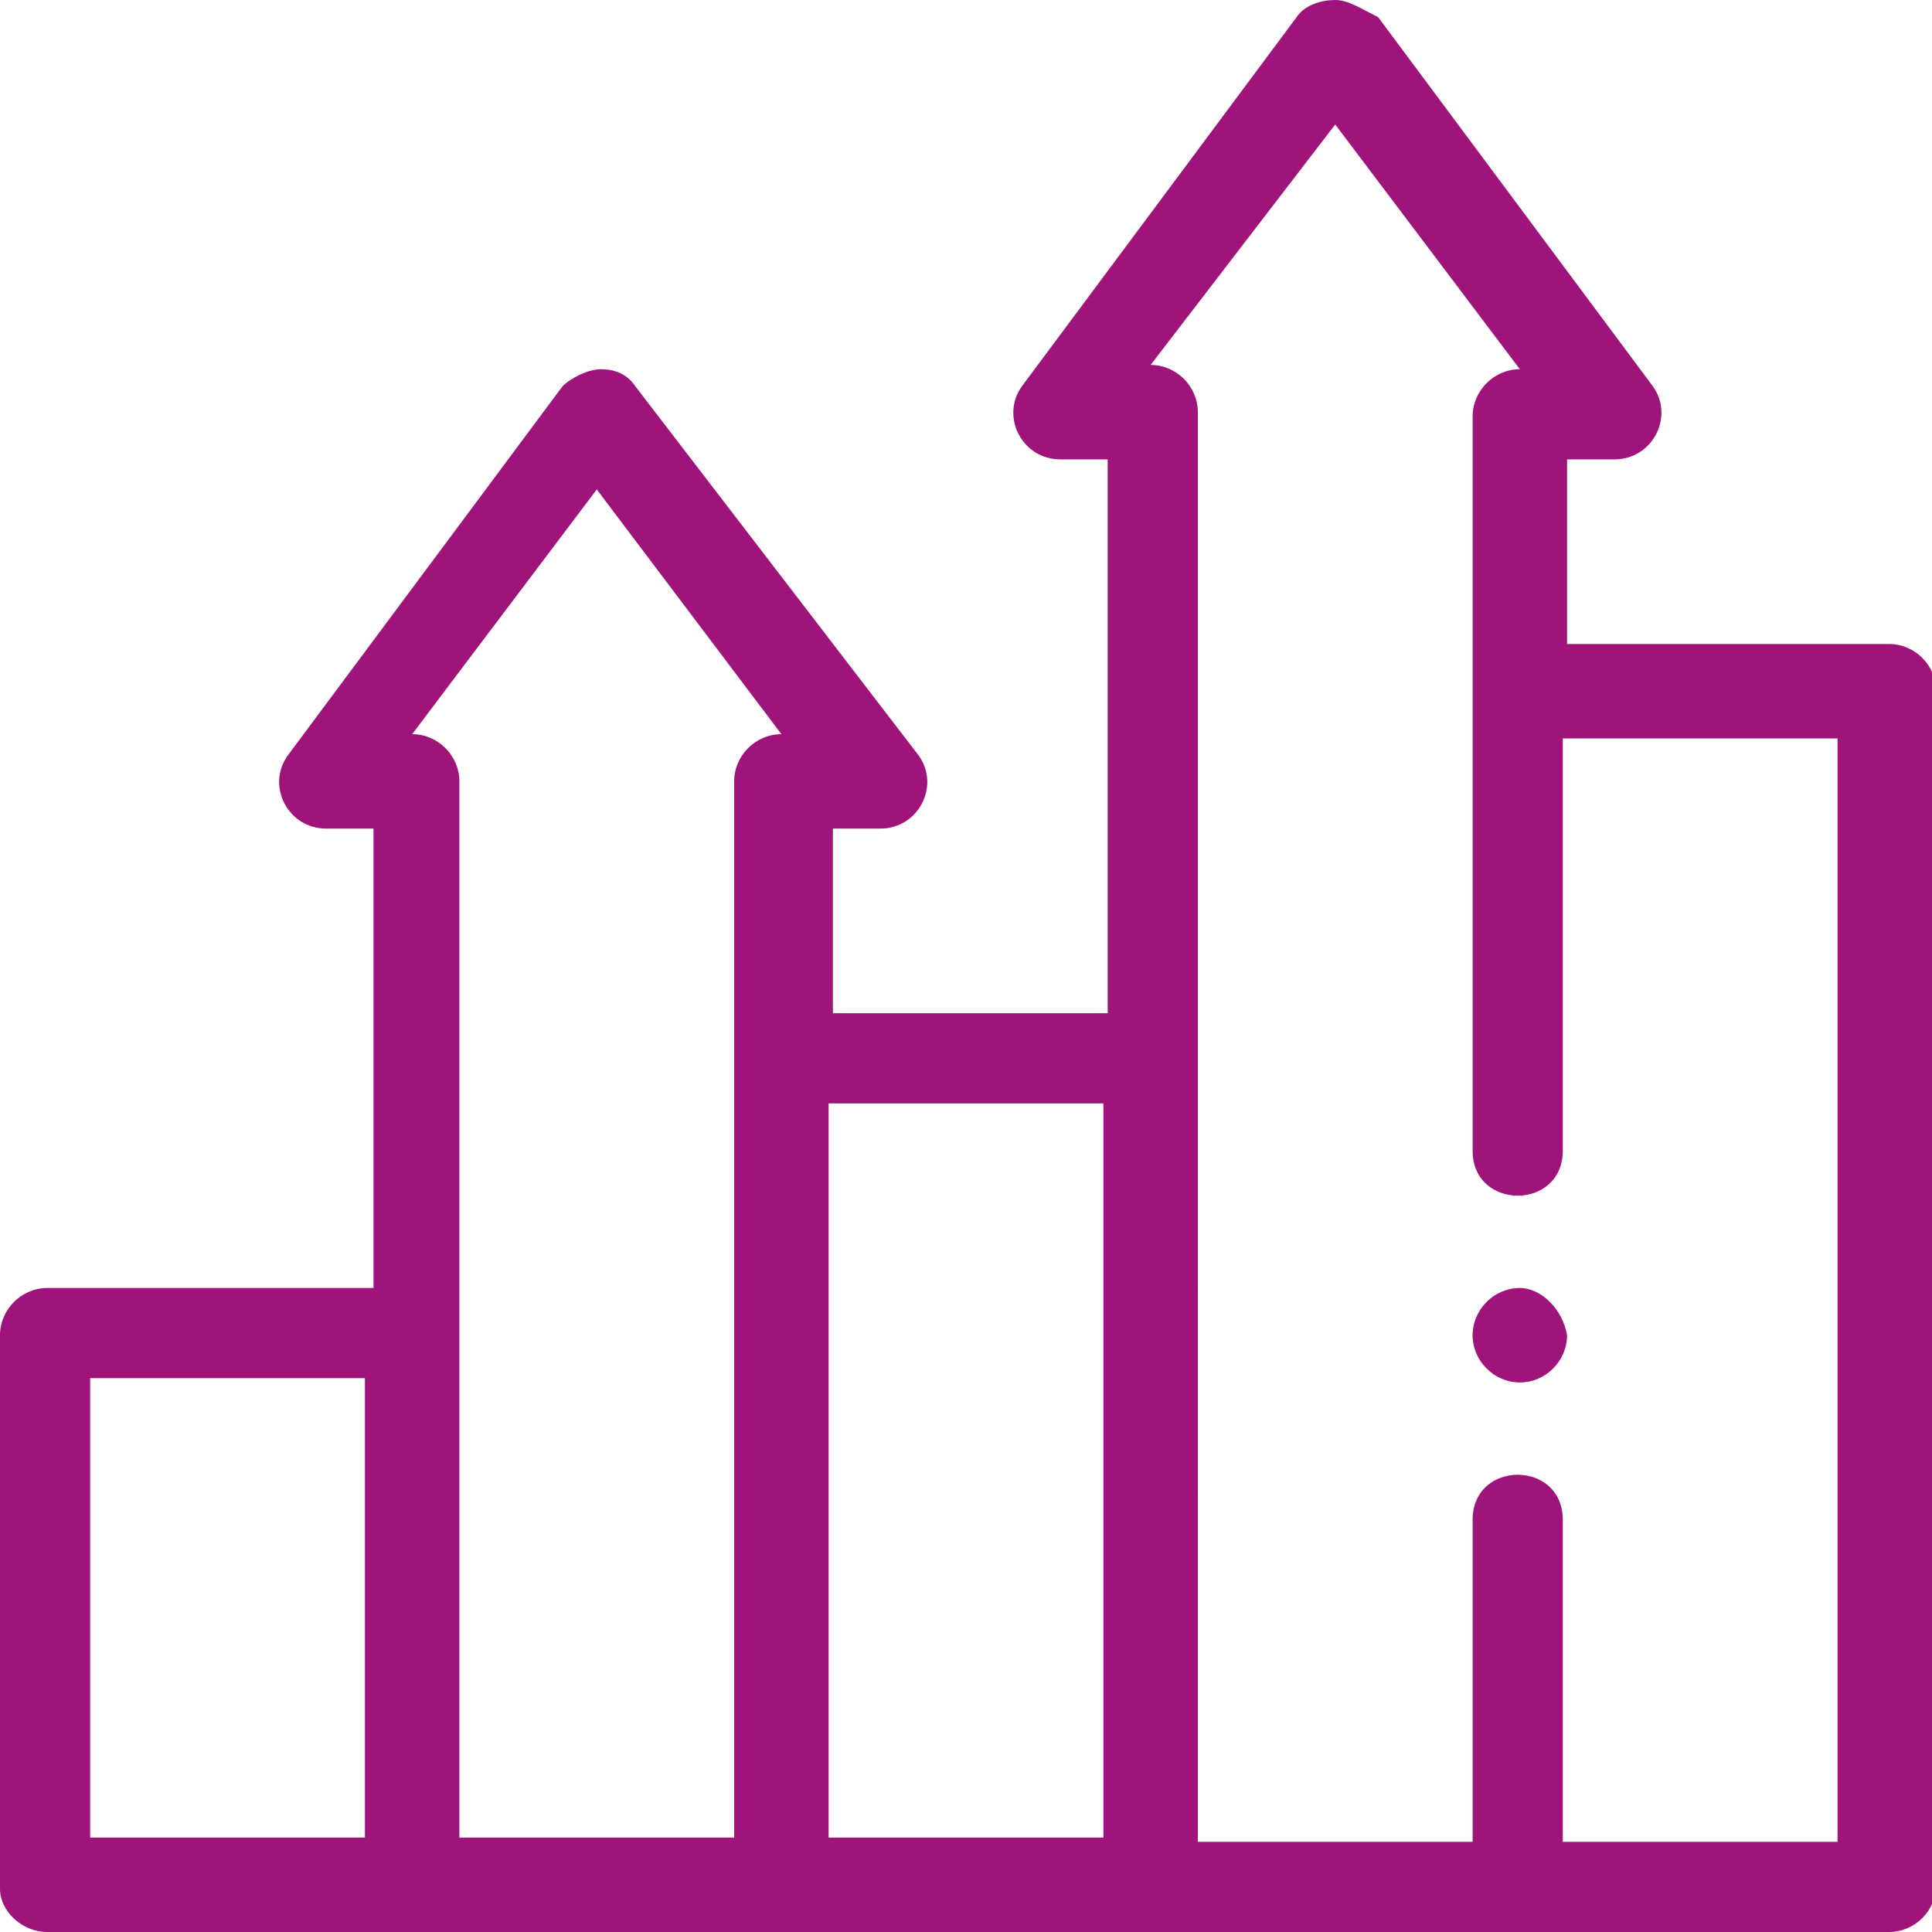 <?xml version="1.0" encoding="utf-8"?>
<!-- Generator: Adobe Illustrator 24.1.2, SVG Export Plug-In . SVG Version: 6.00 Build 0)  -->
<svg version="1.1" id="Layer_1" xmlns="http://www.w3.org/2000/svg" xmlns:xlink="http://www.w3.org/1999/xlink" x="0px" y="0px"
	 width="45px" height="45px" viewBox="0 0 45 45" style="enable-background:new 0 0 45 45;" xml:space="preserve">
<path style="fill-rule:evenodd;clip-rule:evenodd;fill:#9E147A;" d="M31.1,0c-0.3,0-0.7,0.1-0.9,0.4L23.8,9c-0.5,0.7,0,1.7,0.9,1.7
	h1.1v12.9h-6.4v-4.3h1.1c0.9,0,1.4-1,0.9-1.7L14.8,9c-0.2-0.3-0.5-0.4-0.8-0.4c-0.3,0-0.7,0.2-0.9,0.4l-6.4,8.6
	c-0.5,0.7,0,1.7,0.9,1.7h1.1V30H1.1C0.5,30,0,30.5,0,31.1v12.9C0,44.5,0.5,45,1.1,45h42.9c0.6,0,1.1-0.5,1.1-1.1V16.1
	c0-0.6-0.5-1.1-1.1-1.1h-7.5v-4.3h1.1c0.9,0,1.4-1,0.9-1.7l-6.4-8.6C31.7,0.2,31.4,0,31.1,0z M31.1,2.9l4.3,5.7
	c-0.6,0-1.1,0.5-1.1,1.1v17.1c0,1.4,2.1,1.4,2.1,0v-9.6h6.4v25.7h-6.4v-7.5c0-1.4-2.1-1.4-2.1,0v7.5h-6.4V9.6c0-0.6-0.5-1.1-1.1-1.1
	L31.1,2.9z M13.9,11.4l4.3,5.7c-0.6,0-1.1,0.5-1.1,1.1v24.6h-6.4V18.2c0-0.6-0.5-1.1-1.1-1.1L13.9,11.4z M19.3,25.7h6.4v17.1h-6.4
	V25.7z M35.4,30c-0.6,0-1.1,0.5-1.1,1.1c0,0.6,0.5,1.1,1.1,1.1s1.1-0.5,1.1-1.1C36.4,30.5,35.9,30,35.4,30z M2.1,32.1h6.4v10.7H2.1
	V32.1z"/>
</svg>
